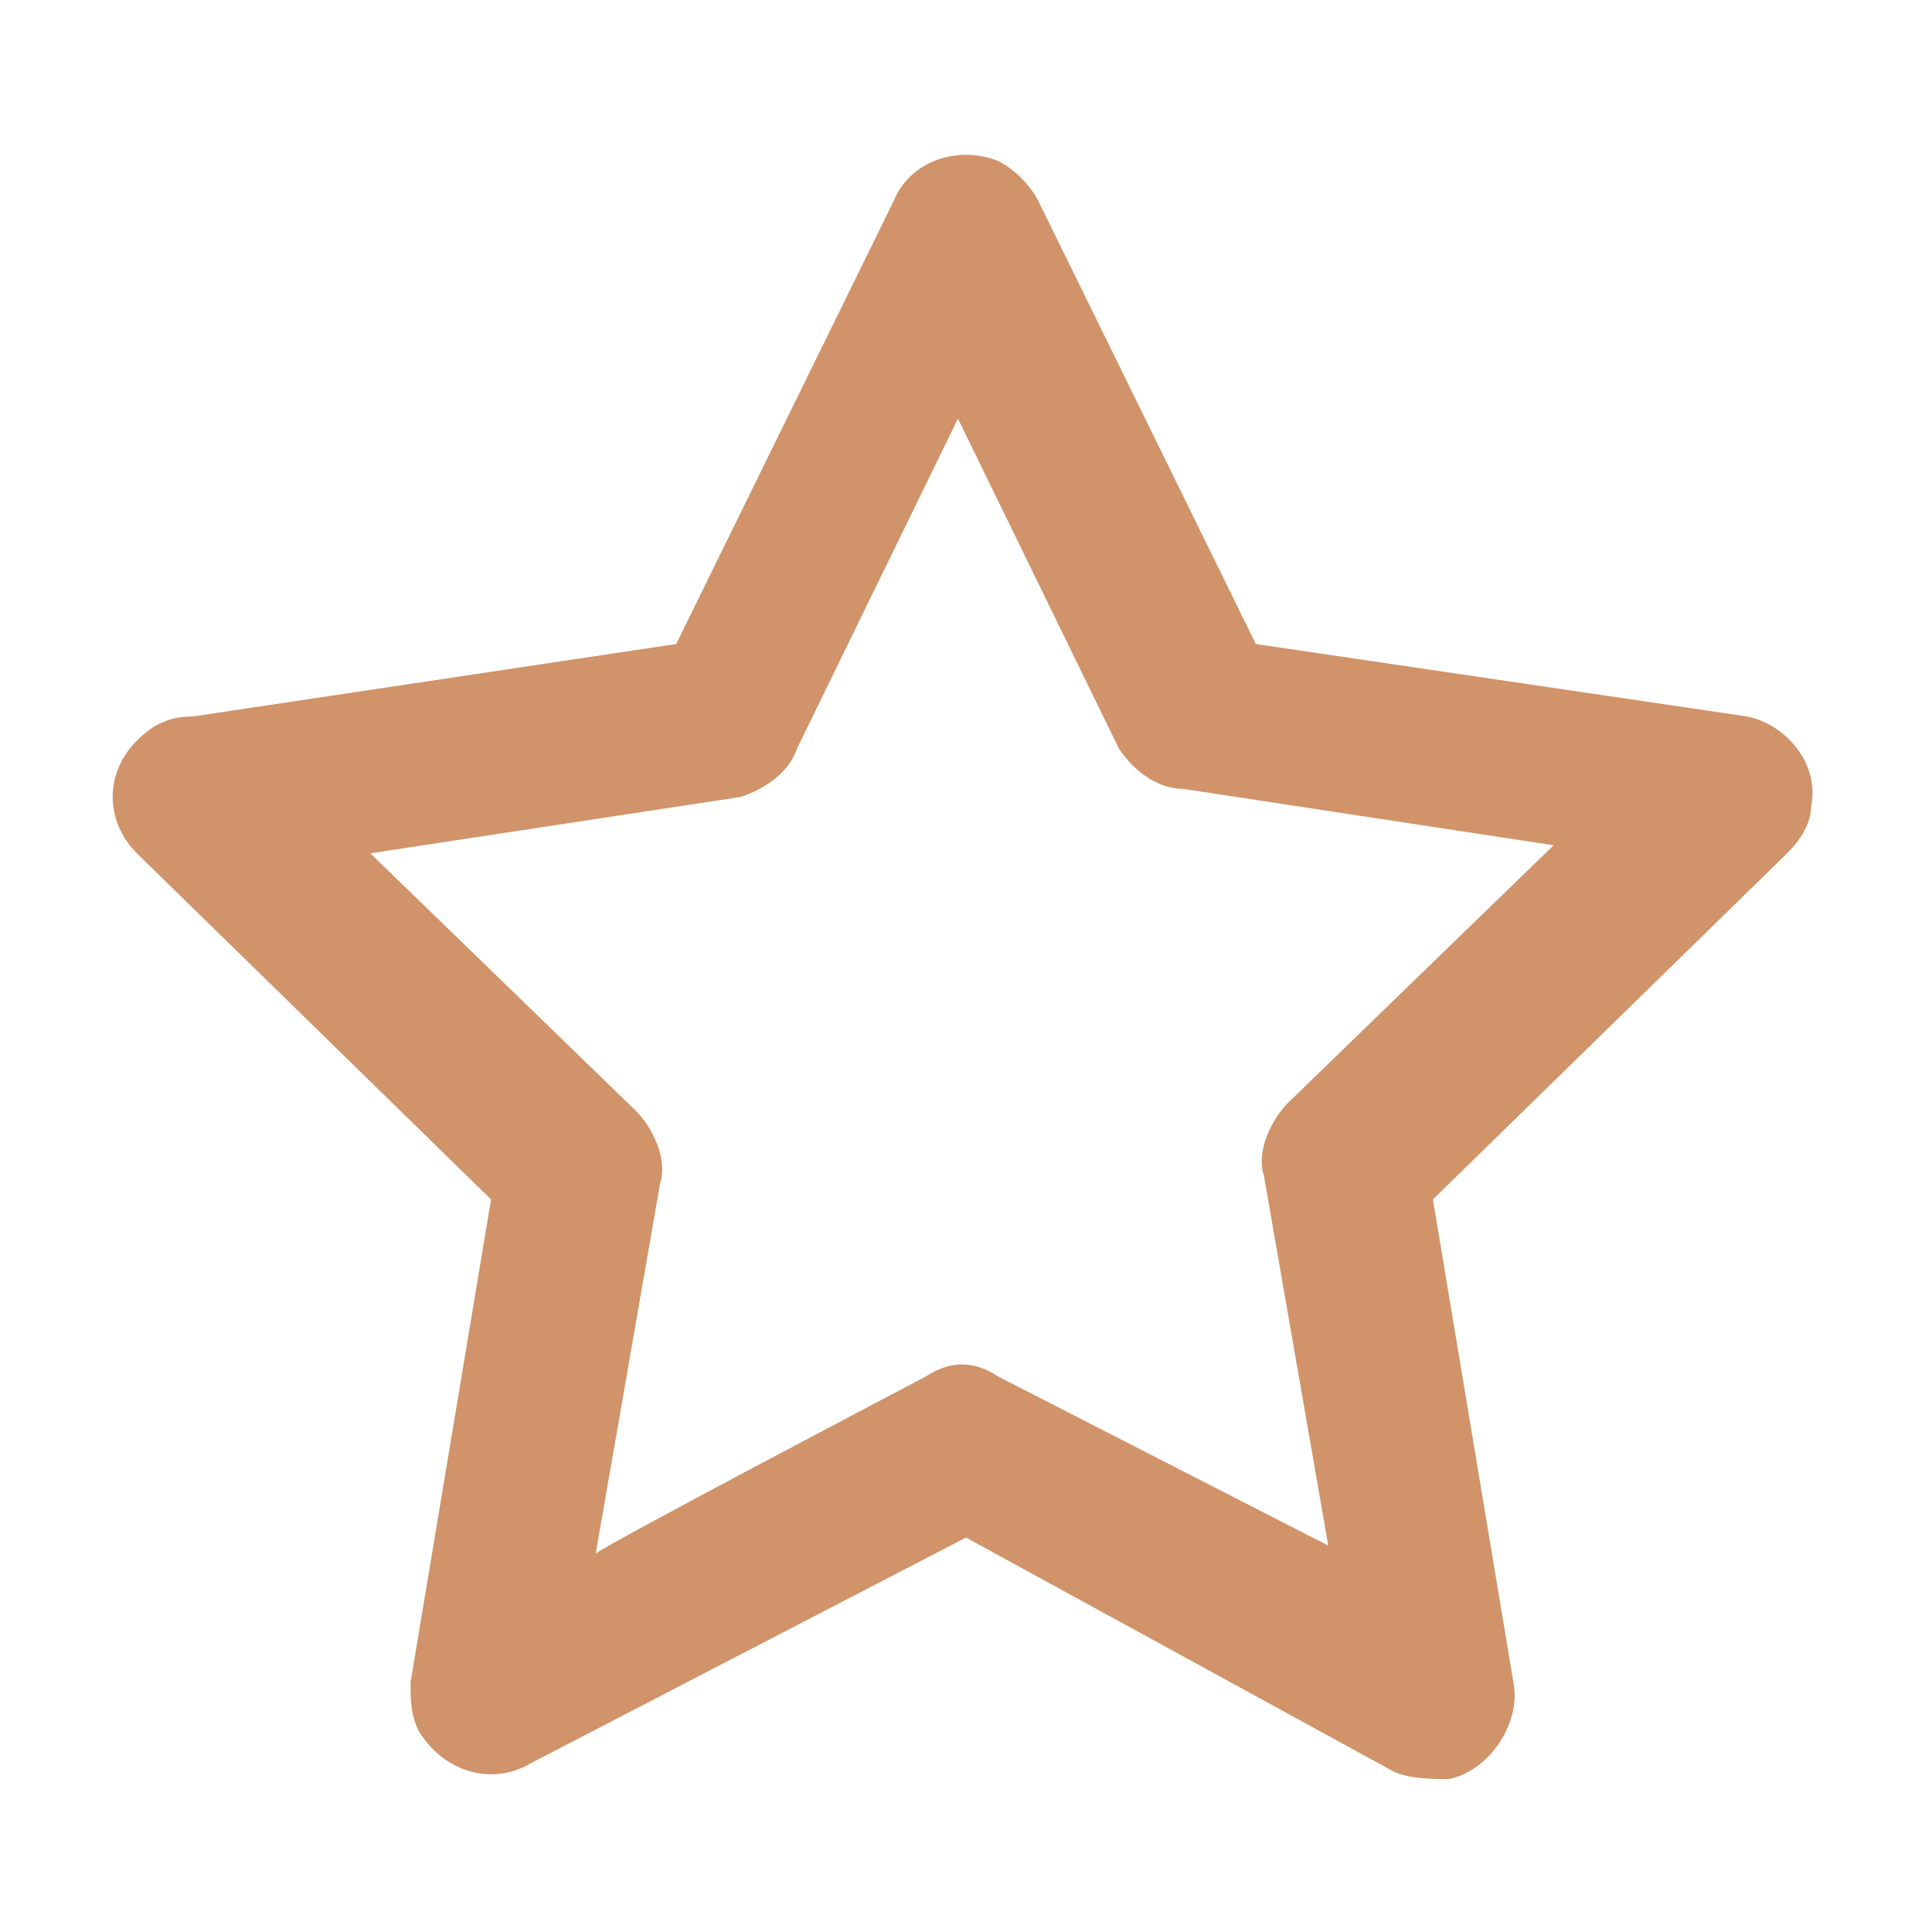 <?xml version="1.0" encoding="UTF-8"?> <svg xmlns="http://www.w3.org/2000/svg" xmlns:xlink="http://www.w3.org/1999/xlink" version="1.1" id="Слой_1" x="0px" y="0px" viewBox="0 0 24 24" style="enable-background:new 0 0 24 24;" xml:space="preserve"> <style type="text/css"> .st0{fill:#D19369;} </style> <path class="st0" d="M6.6,21.9c-0.5,0.3-1.1,0.1-1.4-0.4c-0.1-0.2-0.1-0.4-0.1-0.6l1-6l-4.4-4.3c-0.4-0.4-0.4-1,0-1.4 C1.9,9,2.1,8.9,2.4,8.9L8.4,8l2.7-5.5C11.3,2,11.9,1.8,12.4,2c0.2,0.1,0.4,0.3,0.5,0.5L15.6,8l6.1,0.9c0.5,0.1,0.9,0.6,0.8,1.1 c0,0.2-0.1,0.4-0.3,0.6l-4.4,4.3l1,6c0.1,0.5-0.3,1.1-0.8,1.2c-0.2,0-0.5,0-0.7-0.1L12,19.1C12,19.1,6.6,21.9,6.6,21.9z M11.5,17.1 c0.3-0.2,0.6-0.2,0.9,0l4.1,2.1l-0.8-4.6c-0.1-0.3,0.1-0.7,0.3-0.9l3.3-3.2l-4.6-0.7c-0.3,0-0.6-0.2-0.8-0.5l-2-4.1l-2,4.1 C9.8,9.6,9.5,9.8,9.2,9.9l-4.6,0.7l3.3,3.2c0.2,0.2,0.4,0.6,0.3,0.9l-0.8,4.6C7.5,19.2,11.5,17.1,11.5,17.1z"></path> </svg> 